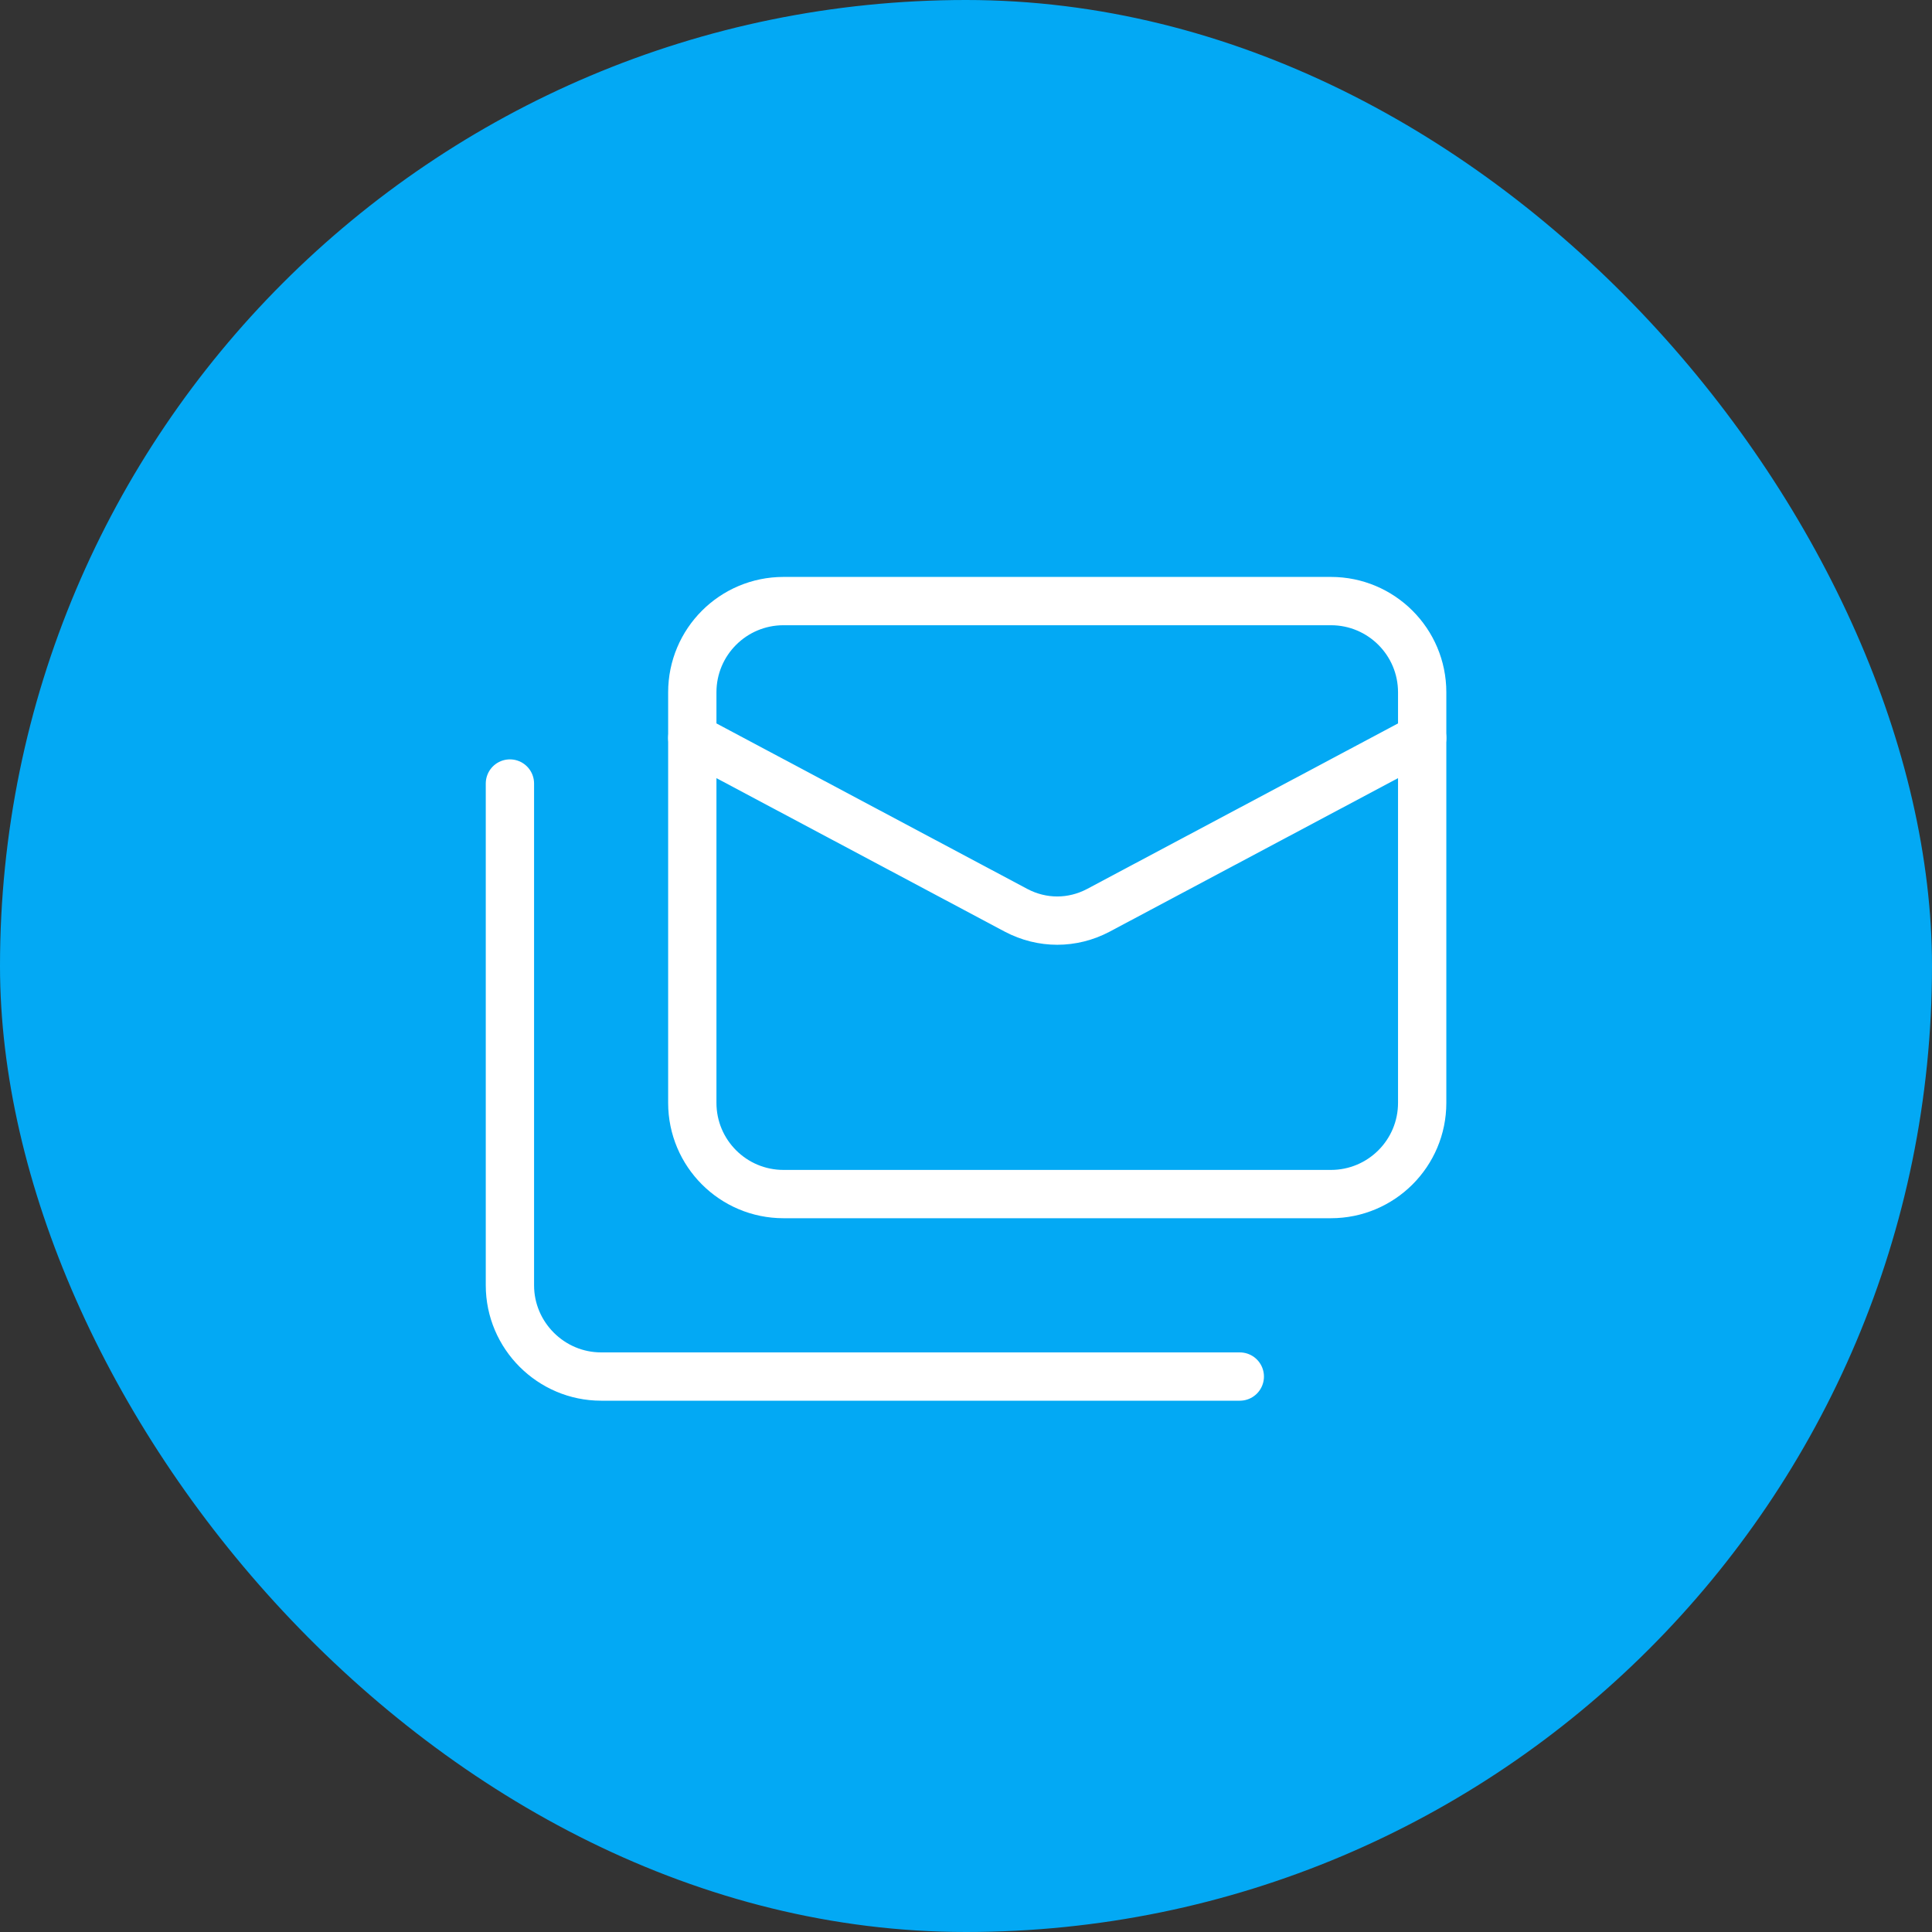 <svg width="60" height="60" viewBox="0 0 60 60" fill="none" xmlns="http://www.w3.org/2000/svg">
<rect x="0" y="0" width="60" height="60" fill="#333333" stroke="none"/>
<rect width="60" height="60" rx="30" fill="#03A9F4"/>
<path d="M41.333 18.667H24.333C22.768 18.667 21.5 19.935 21.5 21.5V34.25C21.5 35.815 22.768 37.083 24.333 37.083H41.333C42.898 37.083 44.167 35.815 44.167 34.25V21.5C44.167 19.935 42.898 18.667 41.333 18.667Z" stroke="white" stroke-width="1.5" stroke-linecap="round" stroke-linejoin="round"/>
<path d="M44.167 22.917L34.108 28.272C33.301 28.697 32.366 28.697 31.558 28.272L21.5 22.917" stroke="white" stroke-width="1.5" stroke-linecap="round" stroke-linejoin="round"/>
<path d="M15.836 24.333V39.917C15.836 41.475 17.111 42.75 18.669 42.75H38.503" stroke="white" stroke-width="1.5" stroke-linecap="round" stroke-linejoin="round"/>
</svg>
